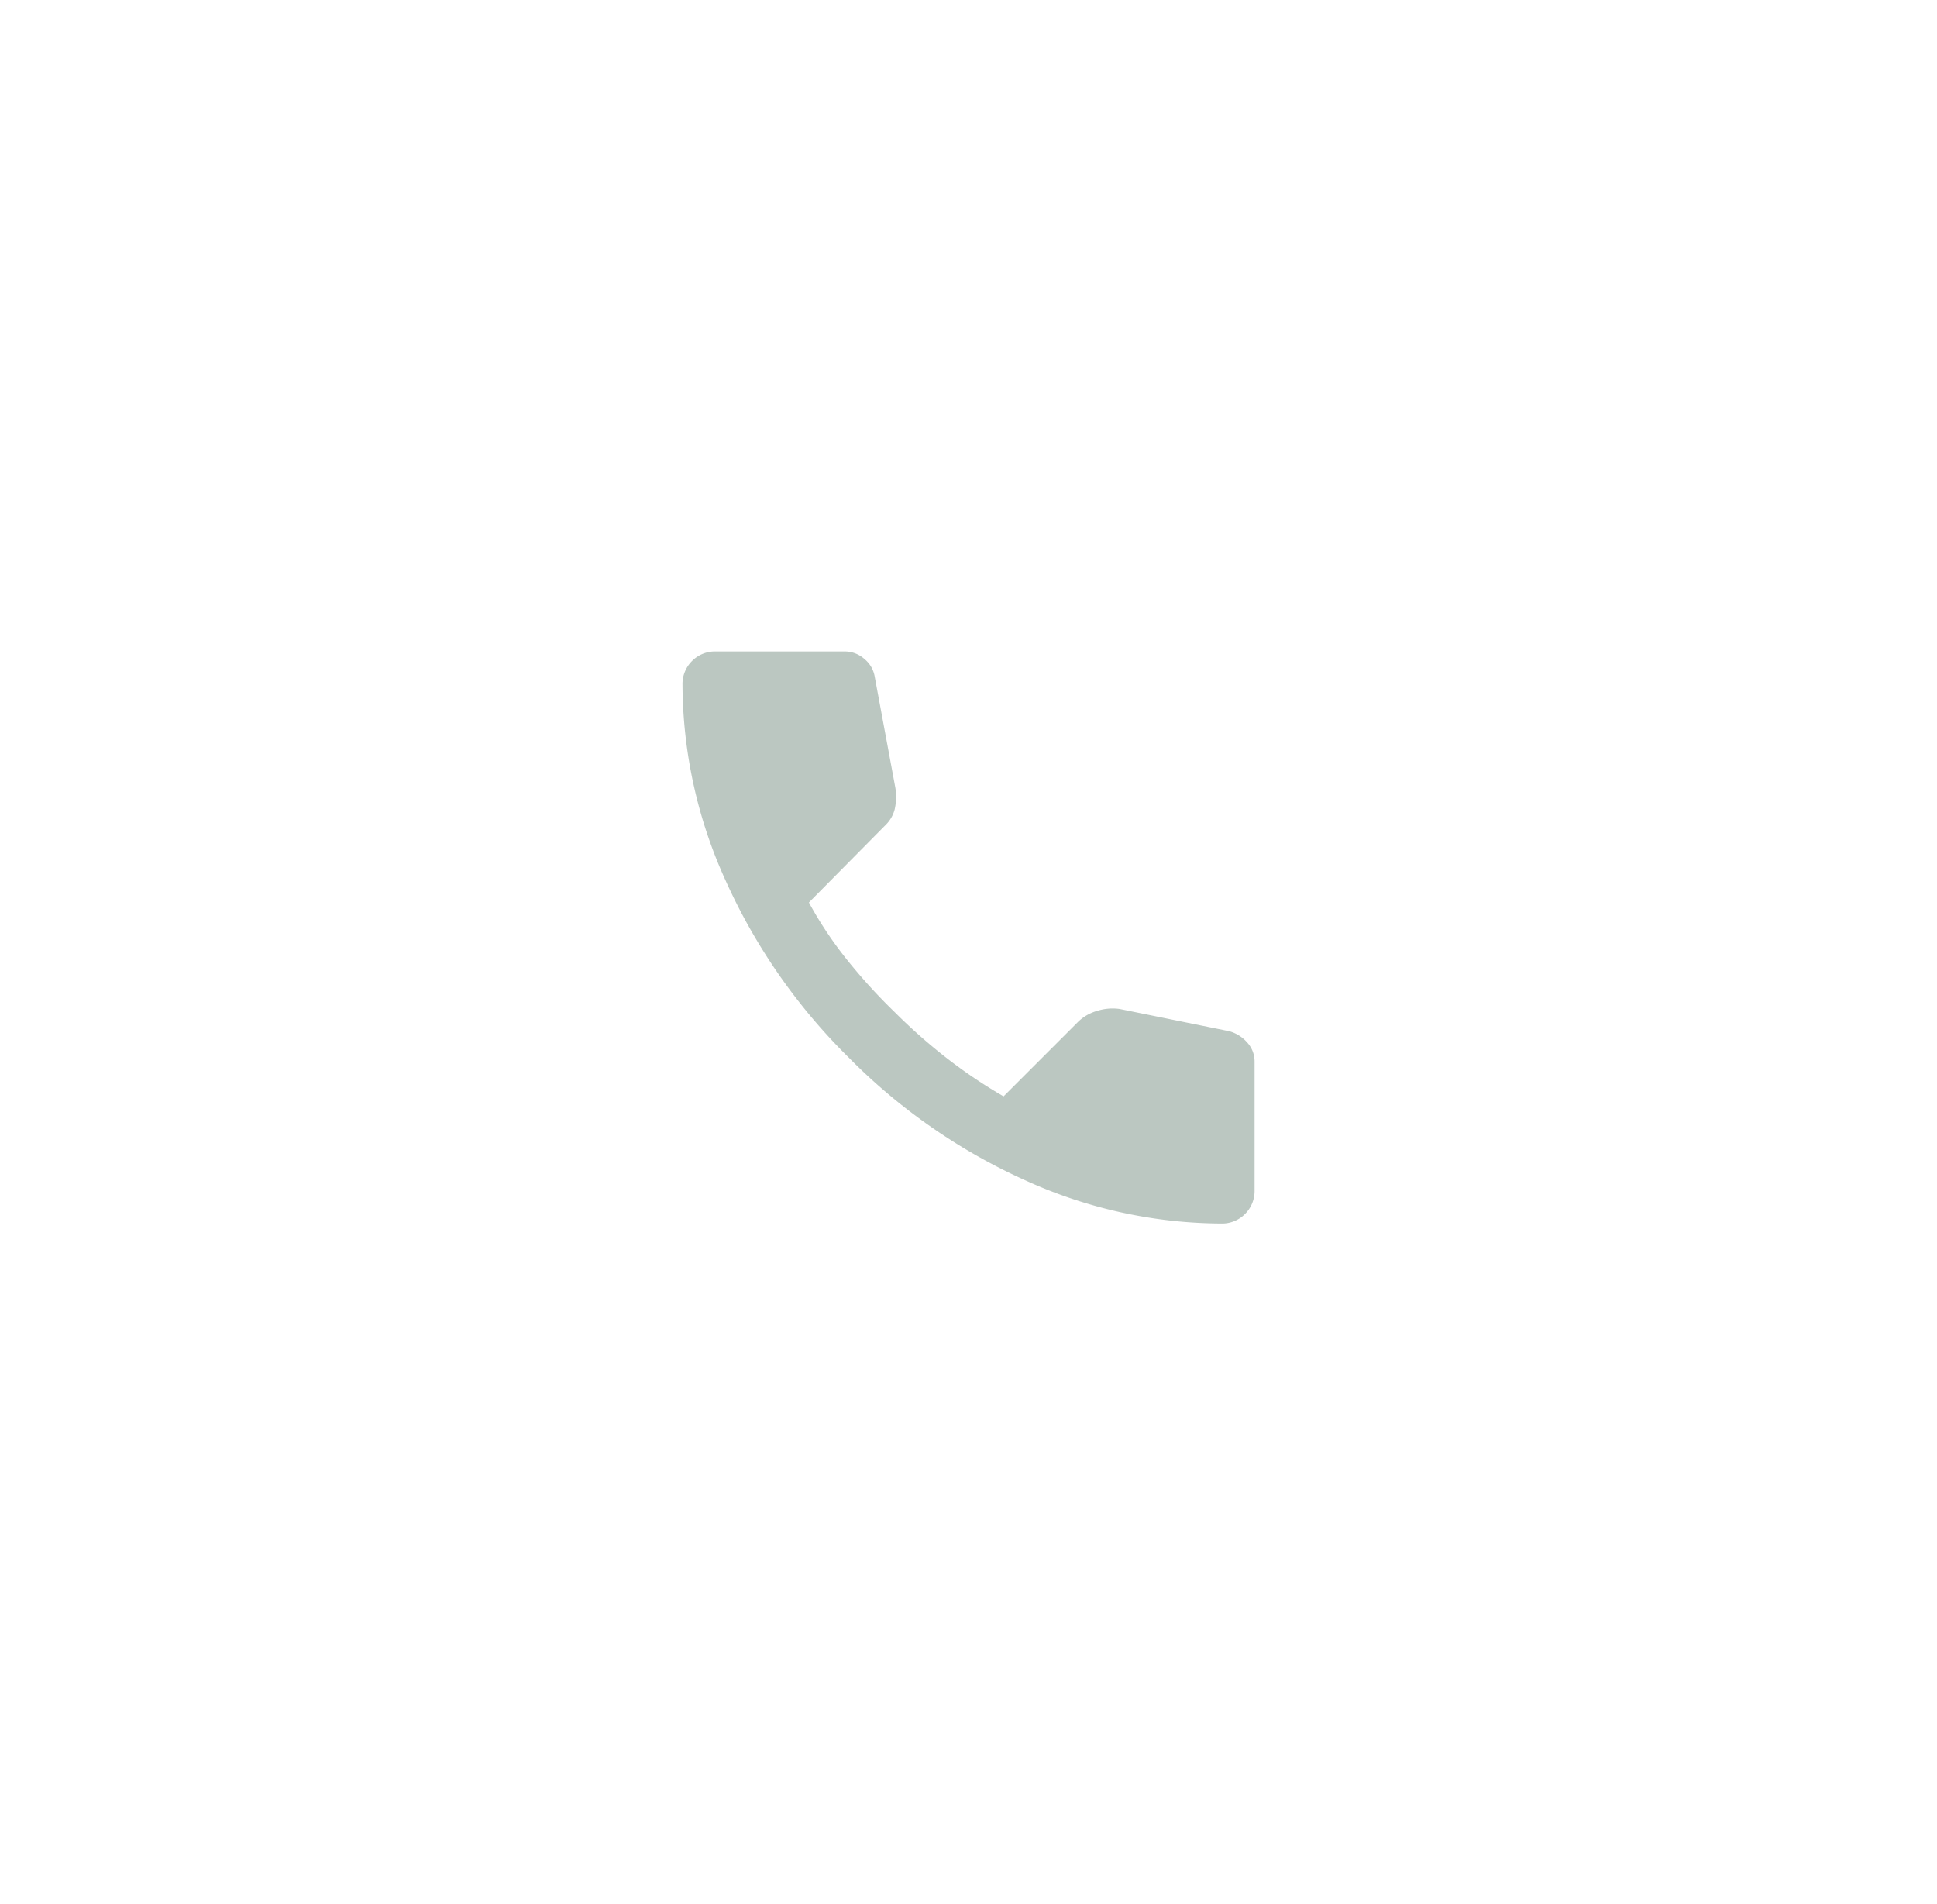 <svg xmlns="http://www.w3.org/2000/svg" xmlns:xlink="http://www.w3.org/1999/xlink" width="57.861" height="56.864" viewBox="0 0 65.861 65.864">
  <defs>
    <filter id="Ellipse_26" x="0" y="0" width="77.861" height="76.864" filterUnits="userSpaceOnUse">
      <feOffset dy="3" input="SourceAlpha"/>
      <feGaussianBlur stdDeviation="3" result="blur"/>
      <feFlood flood-opacity="0.161"/>
      <feComposite operator="in" in2="blur"/>
      <feComposite in="SourceGraphic"/>
    </filter>
  </defs>
  <g id="Gruppe_22296" data-name="Gruppe 22296" transform="translate(3 3)">
    <g transform="matrix(1, 0, 0, 1, -9, -6)" filter="url(#Ellipse_26)">
      <ellipse id="Ellipse_26-2" data-name="Ellipse 26" cx="29.432" cy="29.931" rx="29.432" ry="29.931" transform="translate(9 64.86) rotate(-90)" fill="#fff"/>
    </g>
    <path id="call_24dp_E8EAED_FILL0_wght400_GRAD0_opsz24" d="M138.635-820.211a16.5,16.5,0,0,1-6.789-1.5,20.314,20.314,0,0,1-6.1-4.246,20.309,20.309,0,0,1-4.247-6.1,16.5,16.5,0,0,1-1.5-6.789,1.118,1.118,0,0,1,.33-.825,1.119,1.119,0,0,1,.825-.33h4.453a1.022,1.022,0,0,1,.687.261,1,1,0,0,1,.357.618l.715,3.848a1.94,1.94,0,0,1-.027.742,1.157,1.157,0,0,1-.3.522l-2.666,2.694a13.3,13.3,0,0,0,1.306,1.965,19.307,19.307,0,0,0,1.663,1.828,19.322,19.322,0,0,0,1.787,1.58,17.352,17.352,0,0,0,1.979,1.333l2.584-2.584a1.541,1.541,0,0,1,.646-.371,1.77,1.77,0,0,1,.783-.069l3.793.77a1.27,1.27,0,0,1,.632.4.967.967,0,0,1,.247.646v4.453a1.119,1.119,0,0,1-.33.824A1.119,1.119,0,0,1,138.635-820.211Z" transform="translate(-99.964 859.537)" fill="#bbc7c1"/>
  </g>
</svg>
